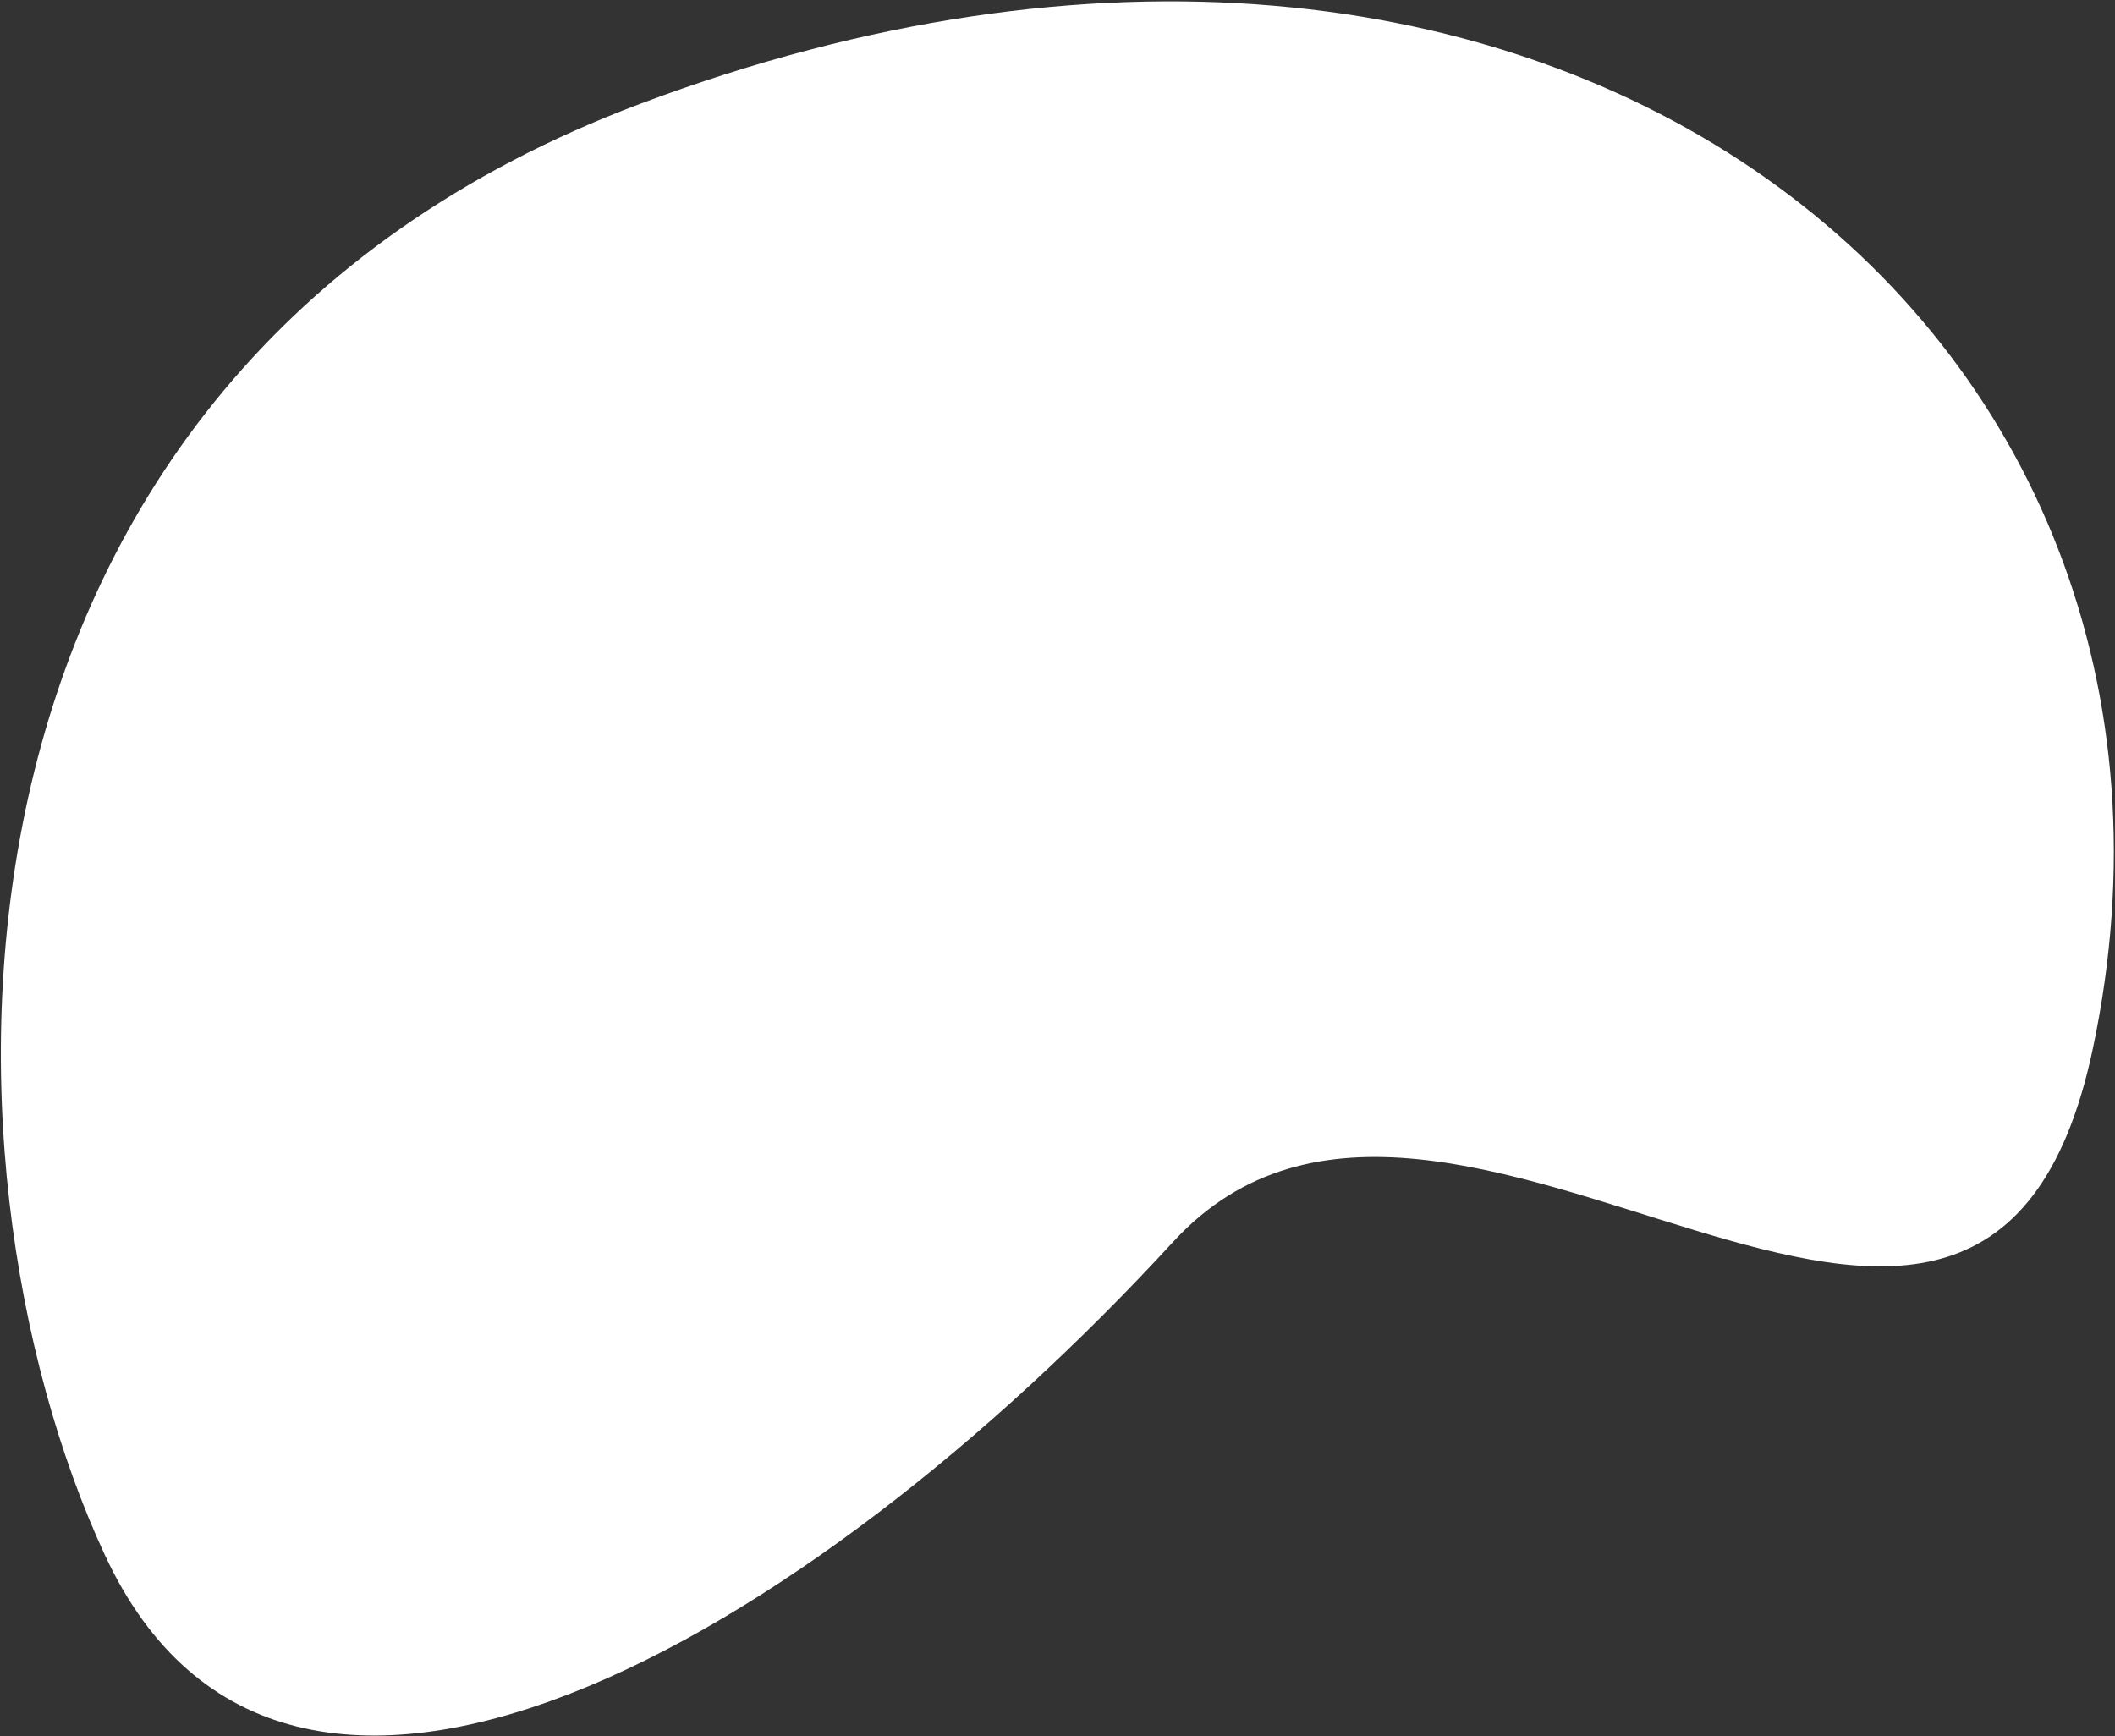 <svg xmlns="http://www.w3.org/2000/svg" width="1312" height="1077" viewBox="0 0 1312 1077" fill="none"><rect x="0" y="0" width="1312" height="1077" fill="#333333" stroke="none"/><path d="M397.421 64.28C-55.307 234.121 -47.433 721.563 64.851 964.208C177.135 1206.85 501.064 1016.96 727.838 770.262C898.631 584.467 1229.37 977.043 1298.28 650.429C1392.43 204.175 963.332 -148.022 397.421 64.28Z" fill="white"></path></svg>
